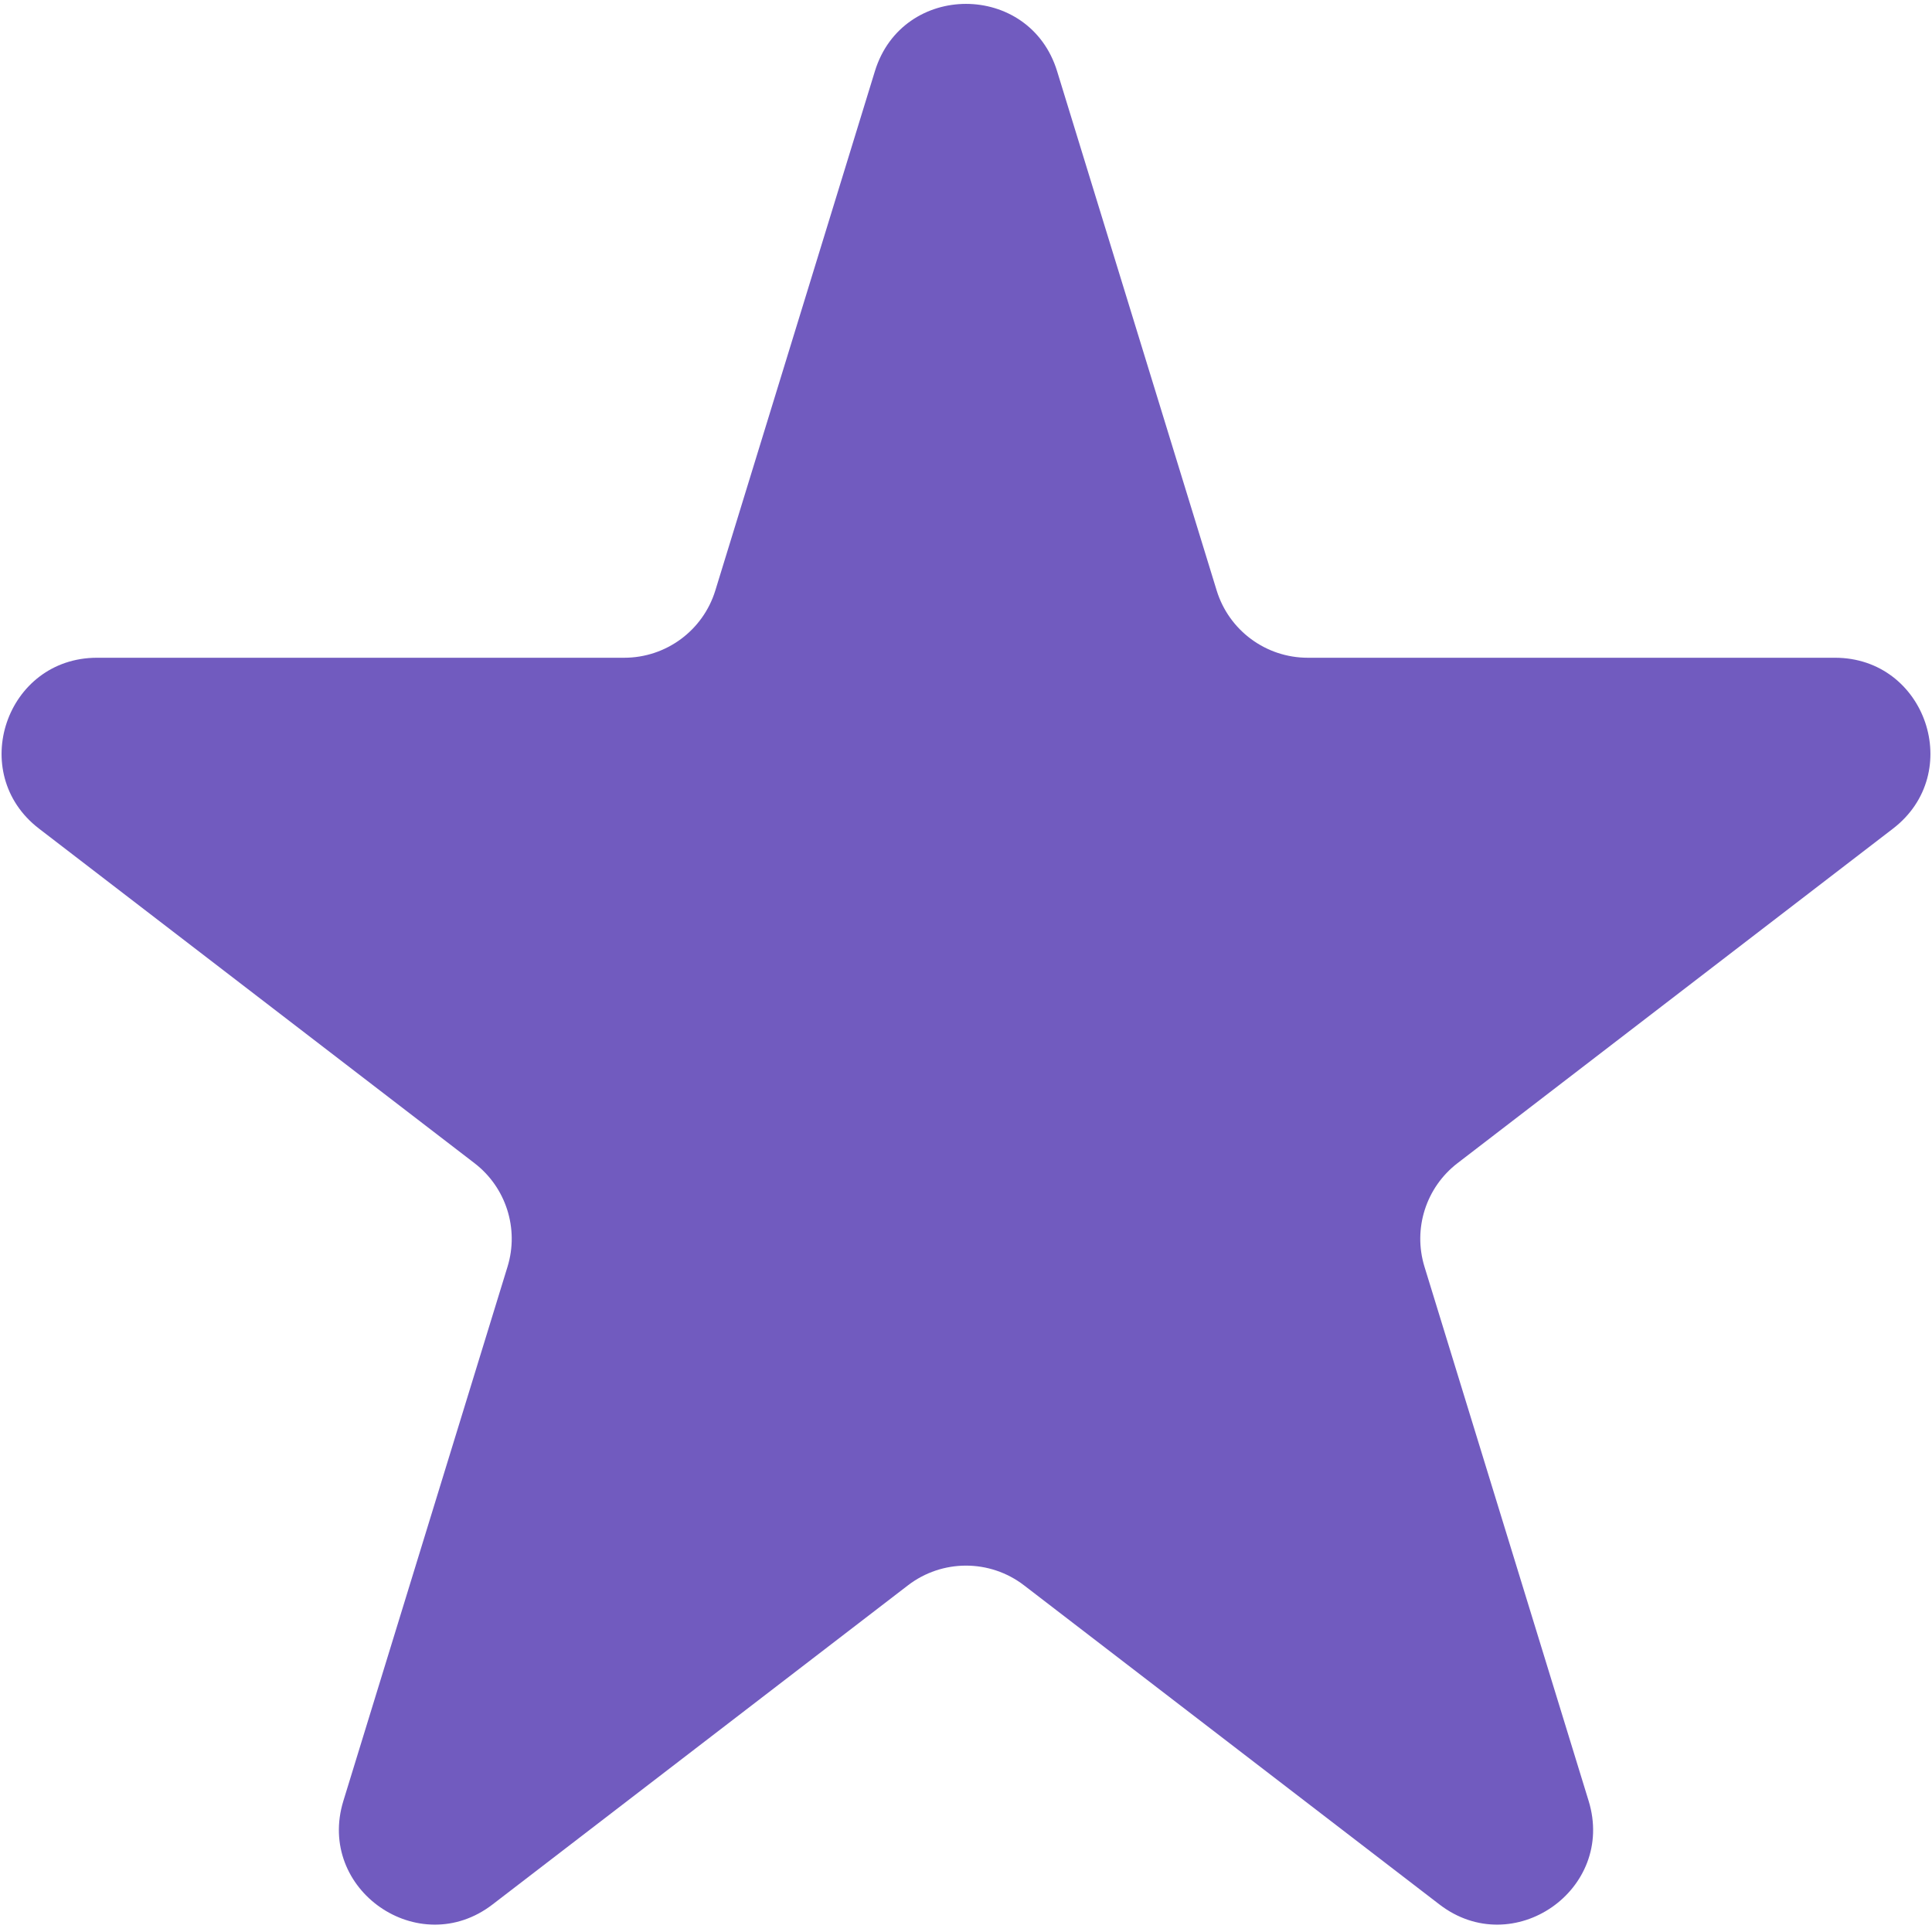 <?xml version="1.0" encoding="UTF-8"?> <svg xmlns="http://www.w3.org/2000/svg" width="223" height="223" viewBox="0 0 223 223" fill="none"><path d="M100.985 8.217C104.168 -2.142 118.832 -2.142 122.015 8.217L140.432 68.151C141.851 72.769 146.117 75.92 150.947 75.92L211.797 75.92C222.304 75.92 226.83 89.242 218.498 95.643L168.233 134.257C164.591 137.055 163.071 141.821 164.42 146.211L183.367 207.869C186.515 218.113 174.649 226.352 166.151 219.824L118.201 182.988C114.249 179.952 108.751 179.952 104.799 182.988L56.849 219.824C48.351 226.352 36.485 218.113 39.633 207.869L58.58 146.211C59.929 141.821 58.409 137.055 54.767 134.257L4.502 95.643C-3.83 89.242 0.696 75.92 11.203 75.92L72.053 75.92C76.883 75.92 81.149 72.769 82.568 68.151L100.985 8.217Z" fill="#715BBF"></path></svg> 
